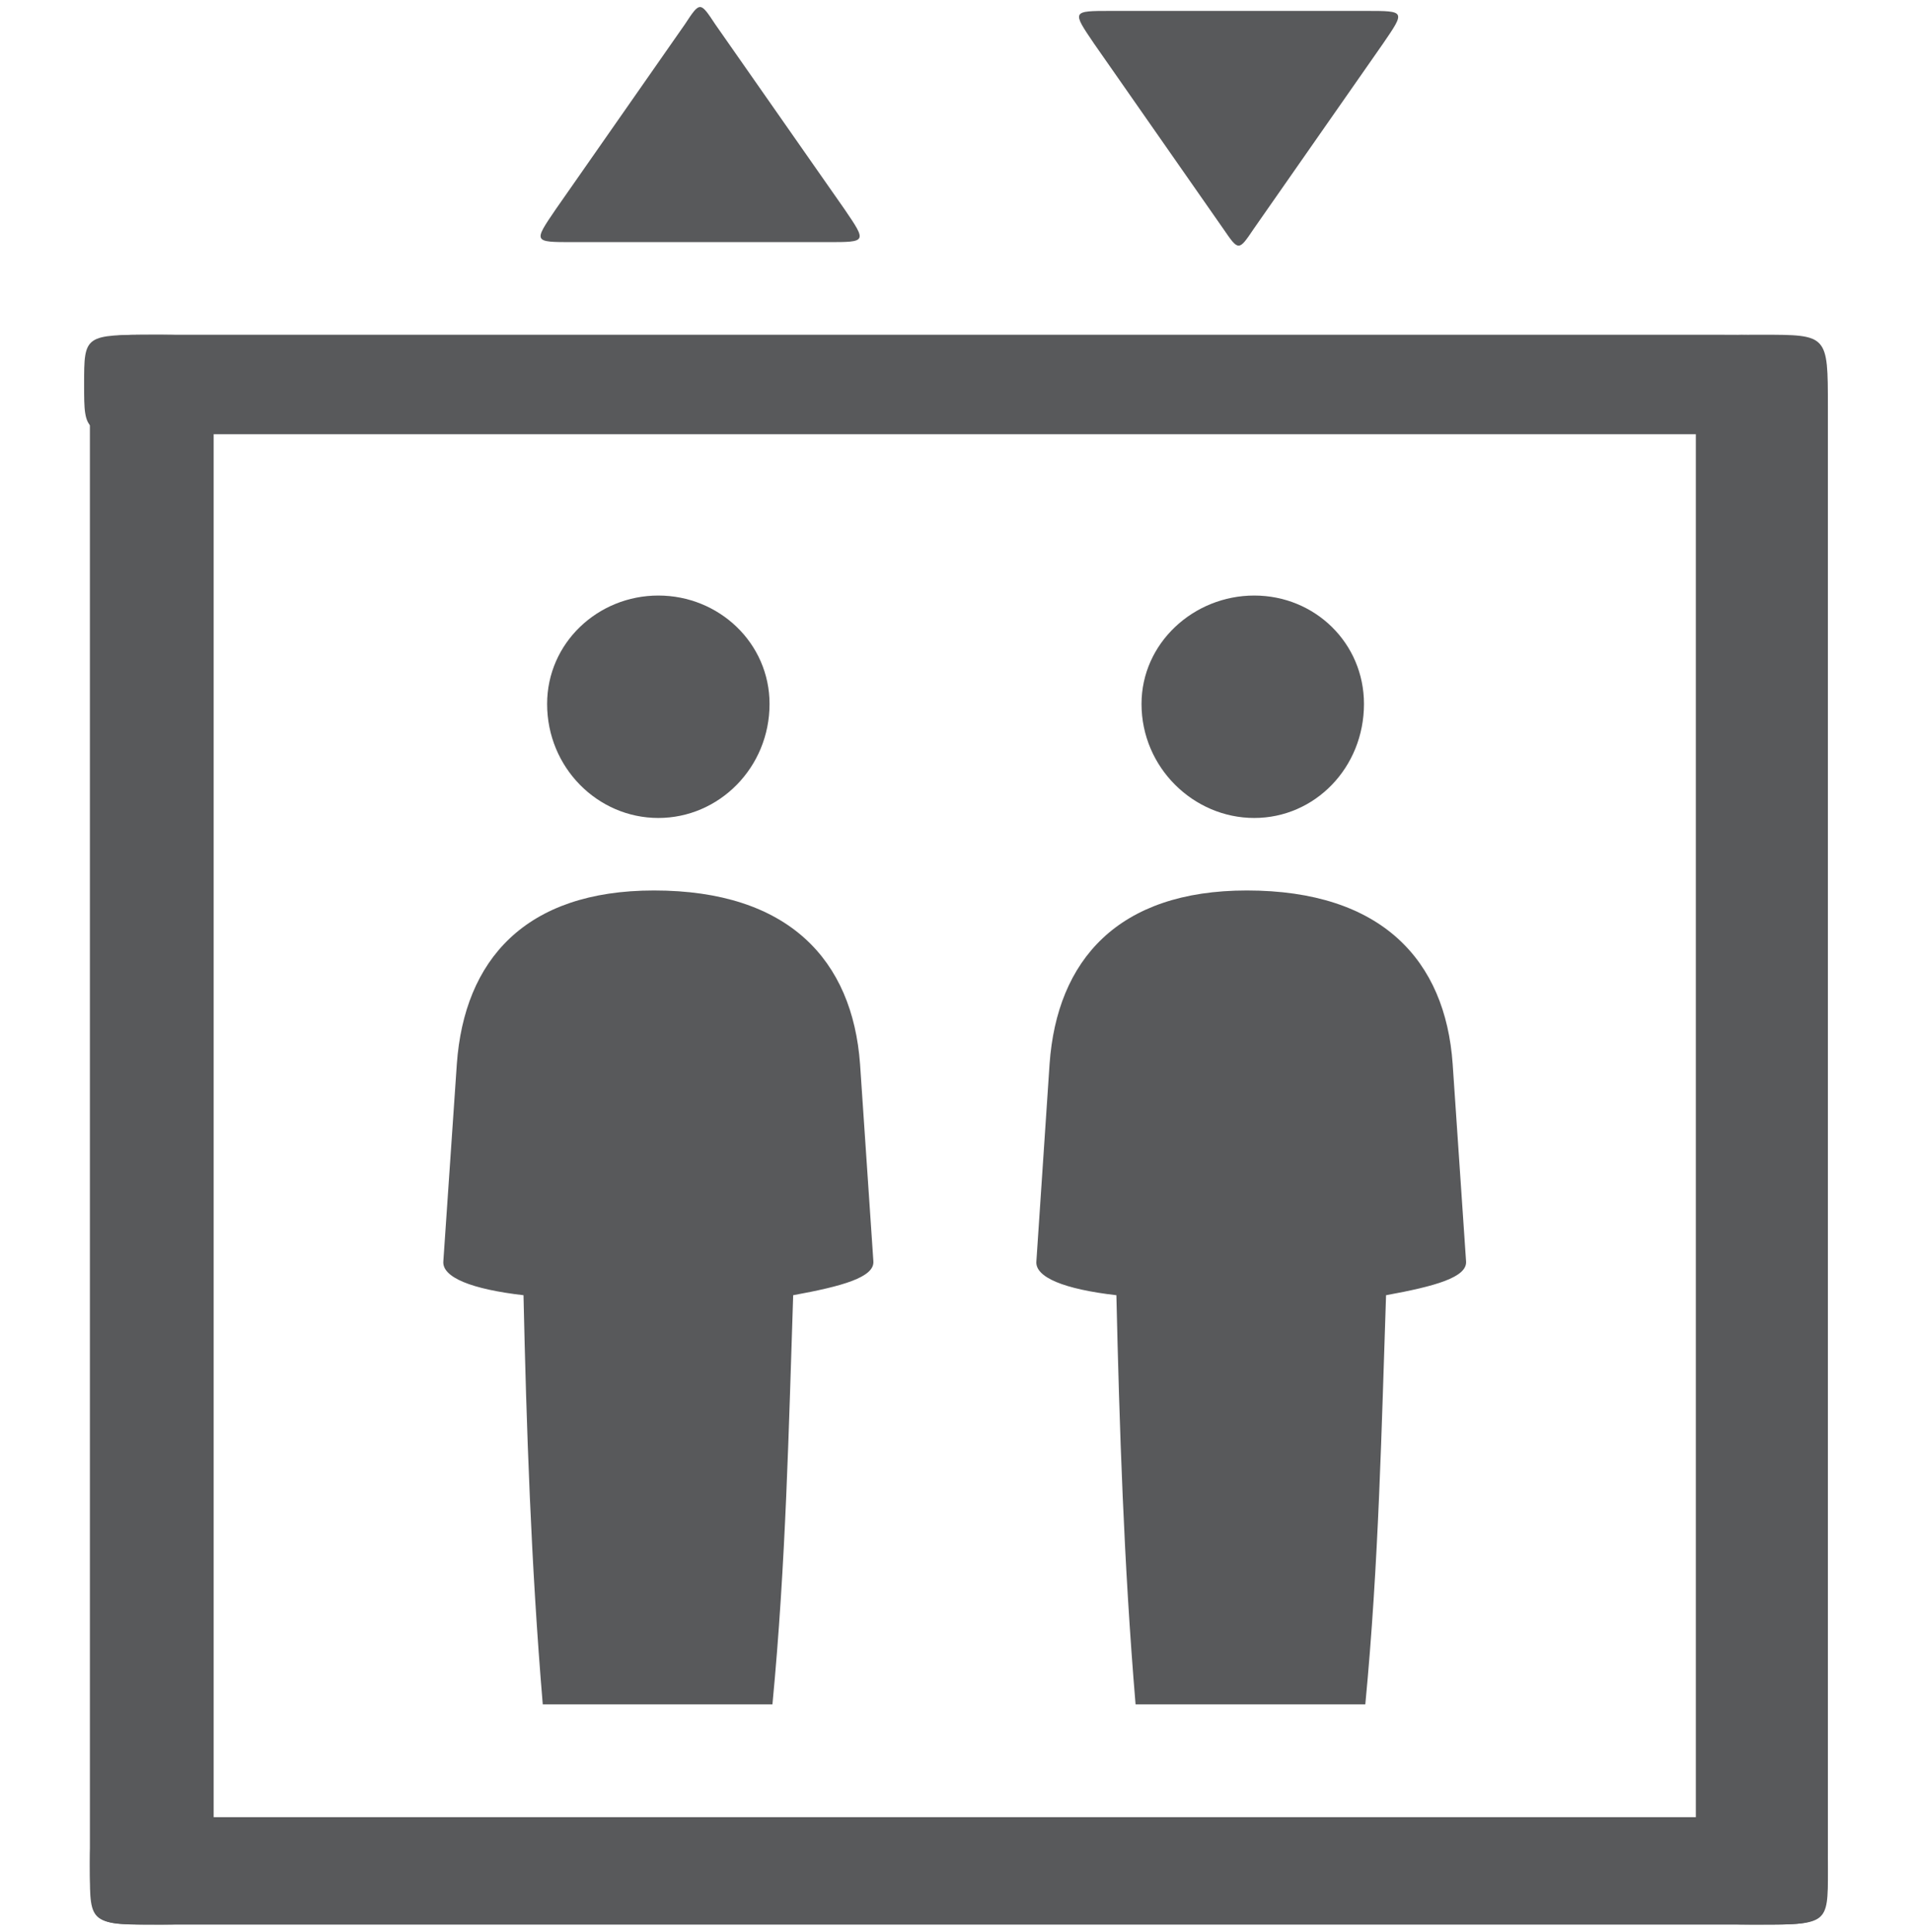 <?xml version="1.0" encoding="utf-8"?>
<!-- Generator: Adobe Illustrator 15.1.0, SVG Export Plug-In . SVG Version: 6.00 Build 0)  -->
<!DOCTYPE svg PUBLIC "-//W3C//DTD SVG 1.1//EN" "http://www.w3.org/Graphics/SVG/1.1/DTD/svg11.dtd">
<svg version="1.1" id="Layer_1" xmlns="http://www.w3.org/2000/svg" xmlns:xlink="http://www.w3.org/1999/xlink" x="0px" y="0px"
	 width="58.875px" height="59.476px" viewBox="0 0 58.875 59.476" enable-background="new 0 0 58.875 59.476" xml:space="preserve">
<g>
	<path fill="#58595B" d="M4.672,59.26c1.907,0,1.907,0,1.907-2.223V12.529c0-2.222,0-2.222-1.907-2.222
		c-1.904,0-1.904,0-1.904,2.222v44.508C2.768,59.26,2.768,59.26,4.672,59.26"/>
	<path fill="#58595B" d="M4.996,59.26h49.061c2.229,0,2.229,0,2.229-1.655c0-1.654,0-1.654-2.229-1.654H4.996
		c-2.228,0-2.228,0-2.228,1.654C2.768,59.26,2.768,59.26,4.996,59.26"/>
	<path fill="#58595B" d="M54.254,59.26c2.031,0,2.031,0,2.031-2.223V12.529c0-2.222,0-2.222-2.031-2.222
		c-2.035,0-2.035,0-2.035,2.222v44.508C52.219,59.26,52.219,59.26,54.254,59.26"/>
	<path fill="#58595B" d="M4.778,13.37h48.117c2.188,0,2.188,0,2.188-1.534c0-1.529,0-1.529-2.188-1.529H4.778
		c-2.188,0-2.188,0-2.188,1.529C2.59,13.37,2.59,13.37,4.778,13.37"/>
	<path fill="#58595B" d="M17.626,7.455h7.866c1.202,0,1.202,0,0.516-1.008l-3.983-5.698c-0.469-0.71-0.469-0.71-0.936,0
		l-3.978,5.698C16.423,7.455,16.423,7.455,17.626,7.455"/>
	<path fill="#58595B" d="M37.67,7.048c0.471,0.687,0.471,0.687,0.934,0l3.982-5.704c0.691-1.008,0.691-1.008-0.518-1.008h-7.863
		c-1.201,0-1.201,0-0.516,1.008L37.67,7.048"/>
	<path fill="#58595B" d="M20.272,25.186c1.87,0,3.424-1.552,3.424-3.511c0-1.873-1.555-3.338-3.424-3.338s-3.425,1.466-3.425,3.338
		C16.847,23.633,18.402,25.186,20.272,25.186"/>
	<path fill="#58595B" d="M38.621,25.186c1.869,0,3.379-1.552,3.379-3.511c0-1.873-1.51-3.338-3.379-3.338s-3.471,1.466-3.471,3.338
		C35.15,23.633,36.752,25.186,38.621,25.186"/>
	<path fill="#58595B" d="M16.713,52.479h7.072c0.416-4.336,0.504-8.579,0.639-12.599c1.506-0.275,2.512-0.551,2.469-1.049
		l-0.41-6.07c-0.235-3.196-2.193-5.343-6.345-5.343c-3.972,0-5.842,2.147-6.071,5.343l-0.415,6.07
		c-0.049,0.498,0.868,0.865,2.468,1.049C16.209,43.9,16.349,48.144,16.713,52.479"/>
	<path fill="#58595B" d="M34.967,52.479h7.074c0.416-4.336,0.502-8.579,0.639-12.599c1.508-0.275,2.51-0.551,2.463-1.049
		l-0.412-6.07c-0.223-3.196-2.188-5.343-6.338-5.343c-3.969,0-5.848,2.147-6.074,5.343l-0.406,6.07
		c-0.053,0.498,0.861,0.865,2.463,1.049C34.469,43.9,34.604,48.144,34.967,52.479"/>
</g>
</svg>
